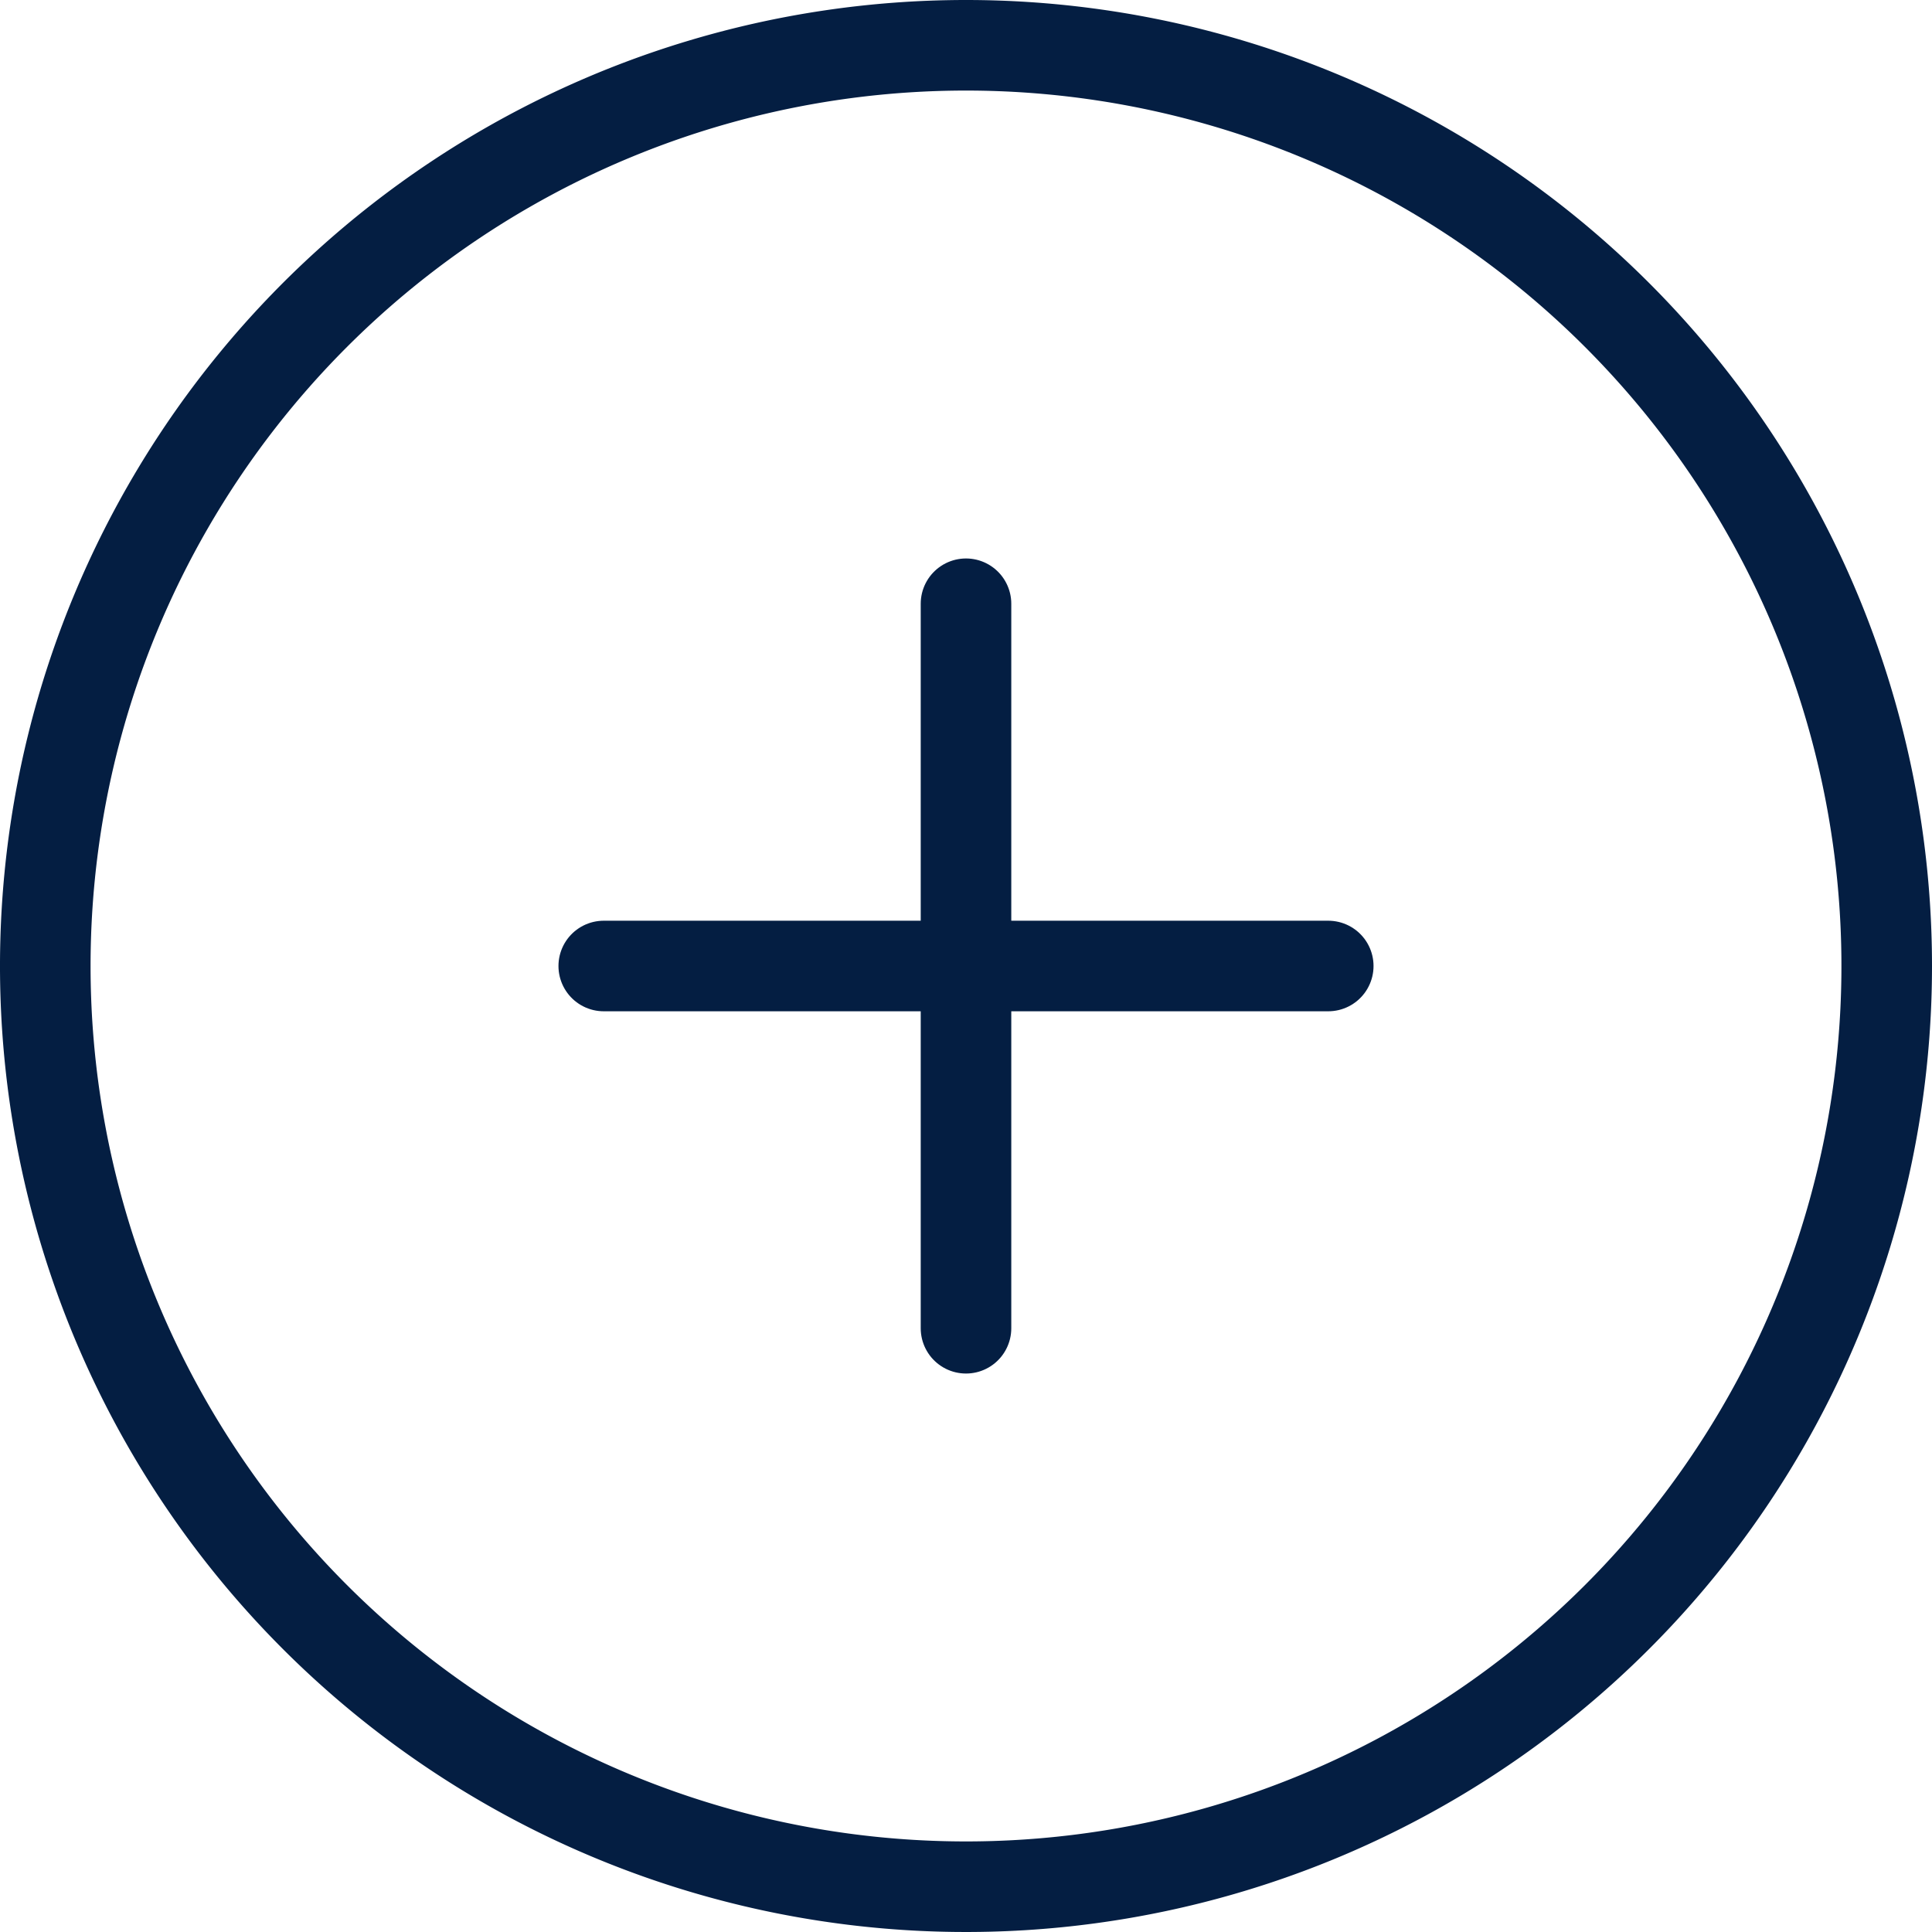 <svg id="Layer_1" data-name="Layer 1" xmlns="http://www.w3.org/2000/svg" viewBox="0 0 64 64"><defs><style>.cls-1{fill:none;stroke:#041e42;stroke-linecap:round;stroke-miterlimit:10;stroke-width:3px;}</style></defs><title>register</title><path style="fill: #041e42" d="M32,3A29,29,0,1,1,3,32,29,29,0,0,1,32,3m0-3A32,32,0,1,0,64,32,32,32,0,0,0,32,0h0Z"/><line class="cls-1" x1="32" y1="20" x2="32" y2="44"/><line class="cls-1" x1="20" y1="32" x2="44" y2="32"/></svg>